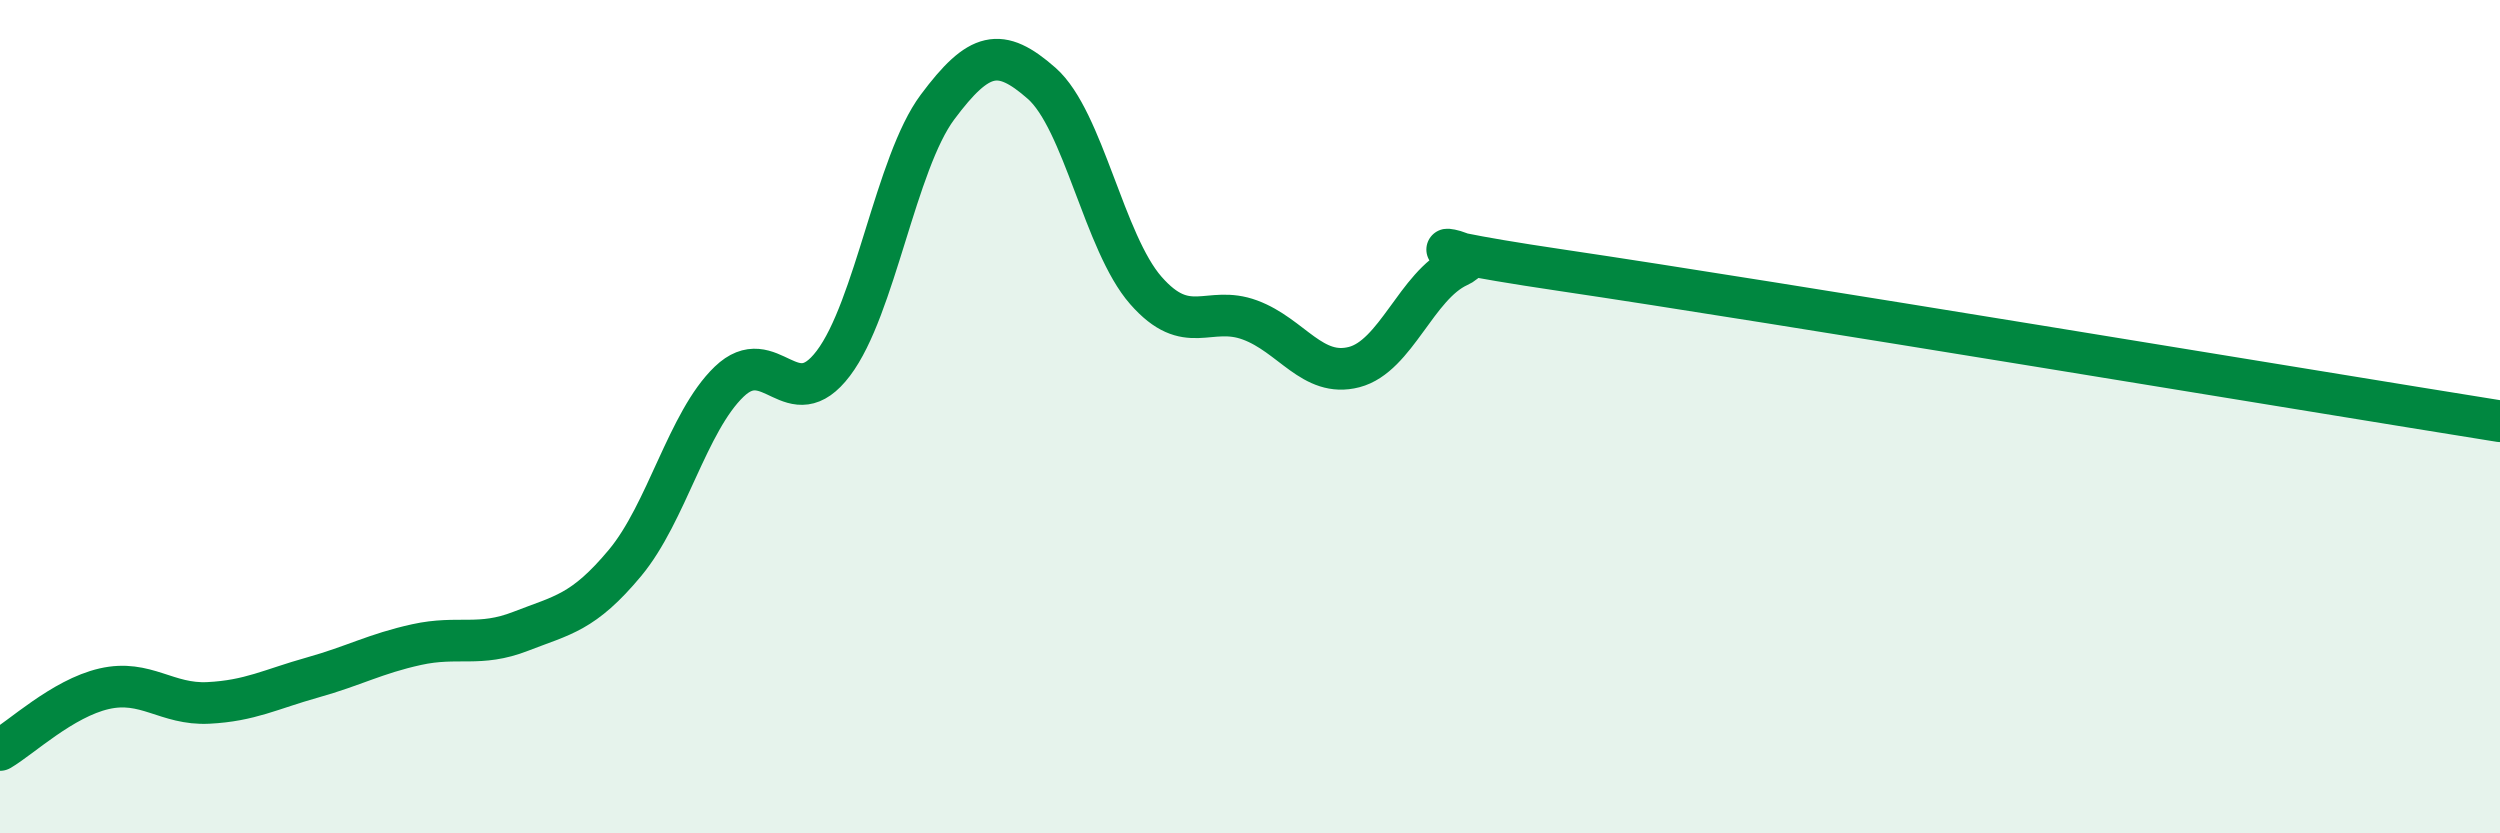 
    <svg width="60" height="20" viewBox="0 0 60 20" xmlns="http://www.w3.org/2000/svg">
      <path
        d="M 0,18 C 0.5,17.71 1.5,16.76 2.5,16.53 C 3.5,16.3 4,16.92 5,16.87 C 6,16.82 6.5,16.54 7.5,16.26 C 8.5,15.98 9,15.69 10,15.47 C 11,15.25 11.5,15.54 12.5,15.15 C 13.5,14.76 14,14.71 15,13.51 C 16,12.31 16.5,10.12 17.5,9.16 C 18.5,8.2 19,10.04 20,8.72 C 21,7.4 21.5,3.91 22.5,2.57 C 23.5,1.23 24,1.12 25,2 C 26,2.88 26.5,5.83 27.5,6.97 C 28.5,8.11 29,7.31 30,7.68 C 31,8.05 31.5,9.07 32.5,8.81 C 33.5,8.55 34,6.85 35,6.39 C 36,5.93 32.5,5.75 37.5,6.49 C 42.5,7.23 55.5,9.39 60,10.11L60 20L0 20Z"
        fill="#008740"
        opacity="0.1"
        stroke-linecap="round"
        stroke-linejoin="round"
      />
      <path
        d="M 0,18 C 0.5,17.71 1.5,16.76 2.5,16.53 C 3.5,16.3 4,16.92 5,16.87 C 6,16.82 6.5,16.54 7.5,16.26 C 8.5,15.98 9,15.69 10,15.47 C 11,15.25 11.5,15.54 12.5,15.15 C 13.5,14.76 14,14.71 15,13.51 C 16,12.31 16.5,10.12 17.5,9.16 C 18.5,8.2 19,10.04 20,8.72 C 21,7.4 21.5,3.91 22.5,2.57 C 23.5,1.23 24,1.12 25,2 C 26,2.88 26.5,5.83 27.5,6.97 C 28.5,8.11 29,7.31 30,7.68 C 31,8.05 31.5,9.07 32.5,8.81 C 33.5,8.55 34,6.85 35,6.39 C 36,5.93 32.5,5.75 37.5,6.49 C 42.5,7.23 55.5,9.39 60,10.11"
        stroke="#008740"
        stroke-width="1"
        fill="none"
        stroke-linecap="round"
        stroke-linejoin="round"
      />
    </svg>
  